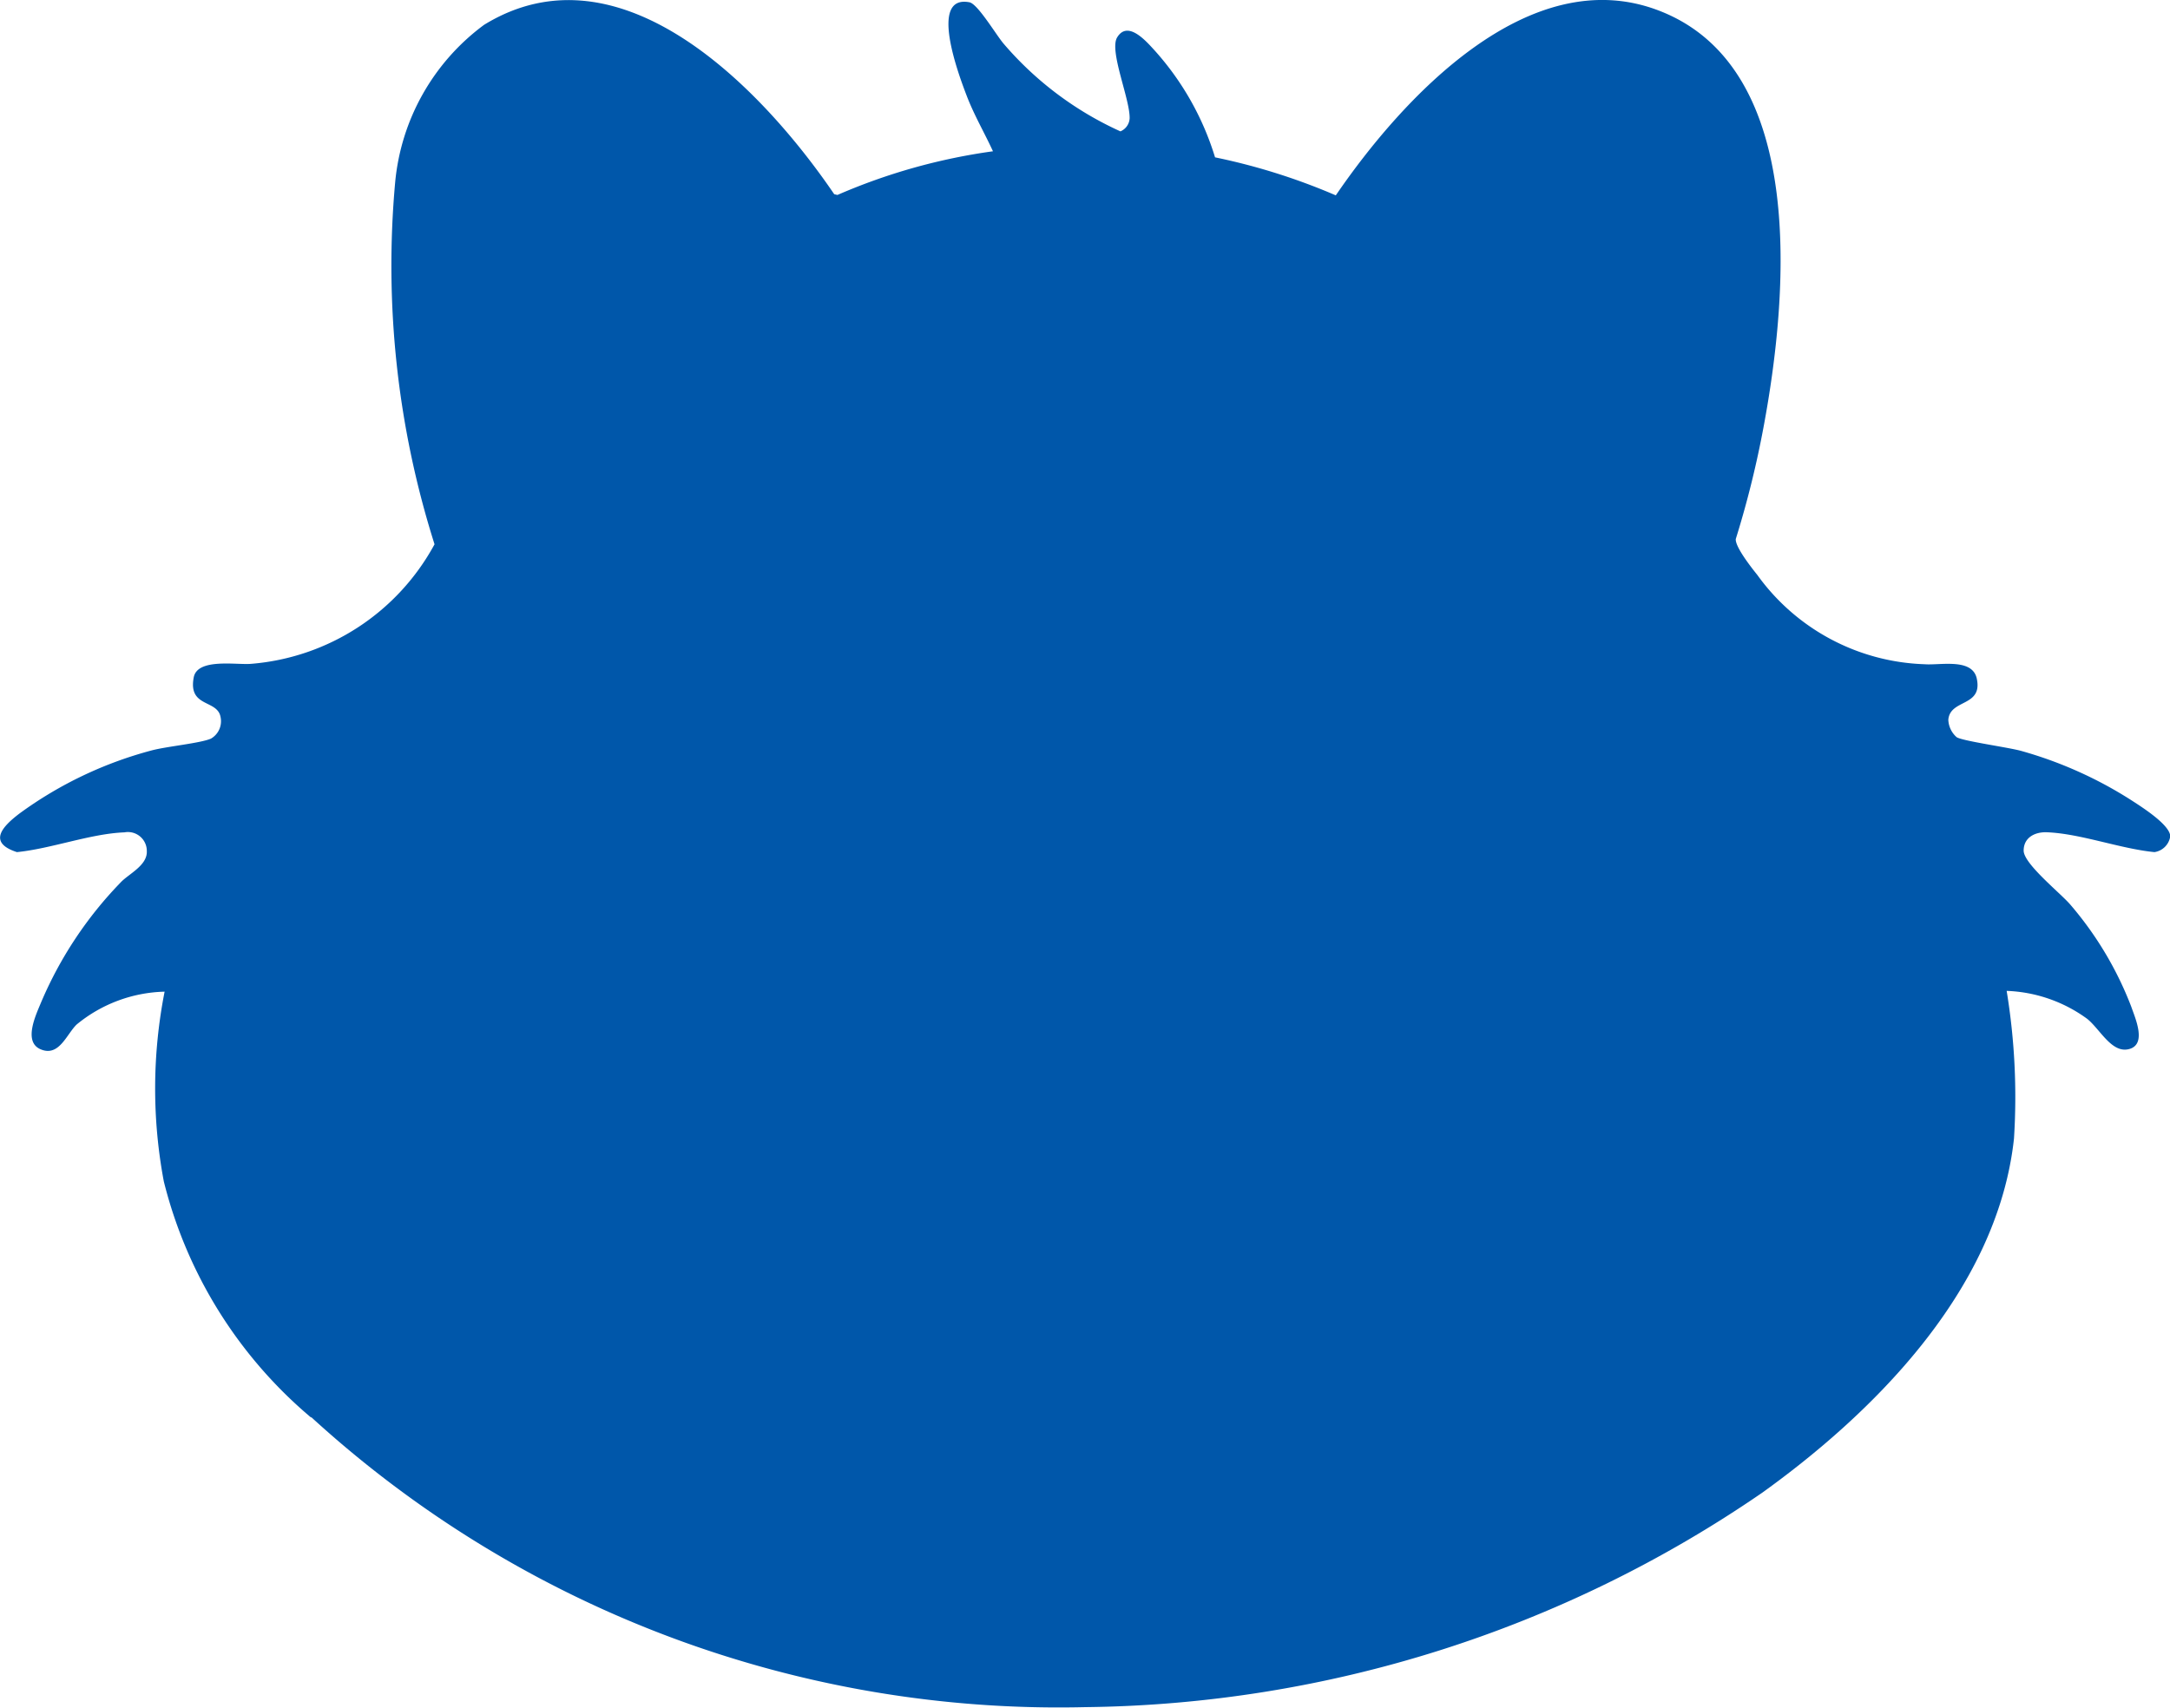 <svg xmlns="http://www.w3.org/2000/svg" xmlns:xlink="http://www.w3.org/1999/xlink" width="27.566" height="21.695" viewBox="0 0 27.566 21.695"><defs><clipPath id="a"><rect width="27.566" height="21.695" fill="#0057aa"/></clipPath></defs><g clip-path="url(#a)"><path d="M3.951,18.011a5.732,5.732,0,0,1-1.871-3A6.371,6.371,0,0,1,2.09,12.6a1.825,1.825,0,0,0-1.118.418c-.129.125-.225.42-.464.311-.216-.1-.049-.442.016-.6A4.975,4.975,0,0,1,1.53,11.214c.1-.109.343-.216.334-.4a.24.24,0,0,0-.284-.238c-.429.016-.932.208-1.366.251-.382-.123-.177-.332.036-.493a5.022,5.022,0,0,1,1.679-.8c.194-.051.615-.09.75-.149A.255.255,0,0,0,2.8,9.107c-.043-.221-.413-.115-.34-.5.047-.248.543-.156.728-.172A2.917,2.917,0,0,0,5.519,6.916a11.713,11.713,0,0,1-.5-4.6,2.809,2.809,0,0,1,1.13-2c1.739-1.068,3.545.827,4.447,2.152l.041.01a7.512,7.512,0,0,1,1.976-.555c-.109-.237-.24-.46-.334-.706S11.789-.07,12.314.03c.106.02.341.418.435.527A4.266,4.266,0,0,0,14.232,1.67a.191.191,0,0,0,.117-.165c.006-.244-.262-.857-.159-1.028.138-.229.38.06.483.172A3.6,3.6,0,0,1,15.434,2a7.911,7.911,0,0,1,1.534.483C17.805,1.258,19.42-.508,21.081.139c1.9.738,1.621,3.667,1.325,5.265a12.416,12.416,0,0,1-.357,1.445c-.009.1.2.365.274.457A2.726,2.726,0,0,0,24.447,8.44c.195.016.6-.081.662.176.084.369-.337.262-.36.529a.31.31,0,0,0,.106.222c.08.05.653.128.819.174a5.194,5.194,0,0,1,1.394.623c.123.08.5.315.5.463a.238.238,0,0,1-.2.2c-.433-.042-.941-.236-1.367-.252-.151-.006-.295.066-.295.233s.462.535.59.683a4.417,4.417,0,0,1,.777,1.3c.048.141.2.473-.023.537s-.371-.249-.536-.382a1.845,1.845,0,0,0-1.024-.356,8.322,8.322,0,0,1,.093,1.877c-.215,1.973-1.863,3.54-3.2,4.5a15.469,15.469,0,0,1-8.6,2.723,14.065,14.065,0,0,1-9.831-3.685" transform="translate(0.001 -0.001)" fill="#0057aa"/></g></svg>